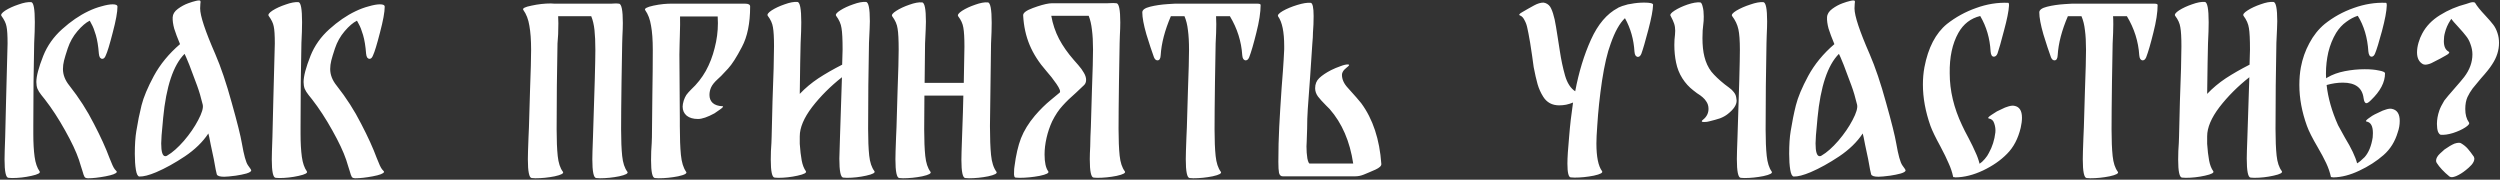 <?xml version="1.0" encoding="UTF-8"?> <svg xmlns="http://www.w3.org/2000/svg" width="1586" height="114" viewBox="0 0 1586 114" fill="none"><rect x="0" y="0" width="1586" height="114" fill="#333333" stroke="none"/><path d="M21.135 84.95C21.135 90.623 21.409 95.472 21.958 99.498C22.507 103.432 23.559 106.497 25.115 108.693C25.847 109.699 24.108 110.66 19.9 111.575C15.783 112.49 11.711 112.947 7.685 112.947L5.352 112.81C3.706 112.718 2.882 108.83 2.882 101.145C2.882 98.949 3.019 94.145 3.294 86.734C3.294 85.179 3.477 77.631 3.843 64.09C4.483 41.034 4.803 28.866 4.803 27.585C4.803 22.37 4.575 18.756 4.117 16.743C3.751 14.73 2.699 12.534 0.961 10.156C0.32 9.332 1.098 8.188 3.294 6.725C5.581 5.261 8.372 3.98 11.665 2.882C14.959 1.693 17.658 1.189 19.762 1.372C21.318 1.464 22.095 5.672 22.095 13.998C22.095 17.658 21.958 22.095 21.684 27.31C21.592 33.44 21.455 41.72 21.272 52.151C21.18 62.581 21.135 71.821 21.135 79.873V84.95ZM44.054 54.346C50.184 62.123 55.353 70.174 59.562 78.5C63.862 86.734 67.155 93.962 69.443 100.184C70.906 104.027 72.05 106.451 72.874 107.457C73.788 108.372 74.2 108.921 74.109 109.104C73.743 110.111 71.364 111.026 66.972 111.849C62.581 112.673 58.921 113.084 55.993 113.084C54.804 113.084 54.026 112.81 53.66 112.261C53.294 111.712 52.837 110.431 52.288 108.418C52.105 107.778 51.785 106.771 51.327 105.399C50.961 104.027 50.55 102.7 50.092 101.419C48.354 96.296 45.426 90.074 41.309 82.755C37.192 75.344 32.892 68.756 28.408 62.992C28.042 62.443 27.311 61.528 26.213 60.248C25.115 58.875 24.291 57.548 23.742 56.268C23.285 54.987 23.056 53.569 23.056 52.013C23.056 48.353 24.52 42.818 27.448 35.407C30.009 29.003 33.989 23.376 39.388 18.527C44.877 13.586 50.412 9.79 55.993 7.136C58.83 5.764 61.666 4.712 64.502 3.98C67.338 3.156 69.671 2.745 71.501 2.745C73.514 2.745 74.52 3.248 74.52 4.254C74.52 7.64 73.514 13.129 71.501 20.723C69.58 28.225 68.116 33.029 67.11 35.133C66.561 36.597 65.829 37.329 64.914 37.329C64.365 37.329 63.862 37.054 63.404 36.505C63.038 35.865 62.809 35.041 62.718 34.035C62.352 29.277 61.712 25.343 60.797 22.233C59.882 19.122 58.967 16.789 58.052 15.233C57.228 13.586 56.817 12.9 56.817 13.175C54.438 14.364 51.876 16.56 49.131 19.762C46.387 22.965 44.328 26.624 42.956 30.741C41.858 34.035 41.08 36.597 40.623 38.427C40.165 40.257 39.936 42.041 39.936 43.779C39.936 47.439 41.309 50.961 44.054 54.346ZM153.458 90.989C154.739 98.4 156.02 103.02 157.301 104.85C158.673 106.68 159.359 107.732 159.359 108.006C159.451 108.738 158.445 109.425 156.34 110.065C154.327 110.614 152.086 111.071 149.616 111.437C146.139 111.895 143.669 112.124 142.205 112.124C139.46 112.124 137.905 111.62 137.539 110.614C137.264 109.882 136.624 106.634 135.617 100.87C135.16 98.674 134.519 95.655 133.696 91.812C132.964 87.878 132.461 85.499 132.186 84.676C128.618 90.074 123.632 94.923 117.227 99.223C110.914 103.432 104.876 106.771 99.112 109.242C94.537 111.163 90.969 112.078 88.407 111.986C87.401 111.895 86.669 110.477 86.212 107.732C85.754 104.987 85.525 101.602 85.525 97.576C85.525 91.812 85.846 87.009 86.486 83.166C87.401 77.402 88.499 71.959 89.78 66.835C91.061 61.711 93.668 55.49 97.602 48.171C101.628 40.76 107.163 34.035 114.208 27.997C112.561 24.062 111.326 20.769 110.503 18.115C109.771 15.371 109.45 12.992 109.542 10.979C109.633 8.966 110.731 7.182 112.836 5.627C114.94 4.071 117.136 2.882 119.423 2.059C121.161 1.418 122.808 0.915 124.364 0.549C125.919 0.183 126.834 0.183 127.108 0.549C127.291 0.823 127.291 1.464 127.108 2.47C127.017 3.477 126.971 4.437 126.971 5.352C126.971 10.018 130.173 19.671 136.578 34.309C140.146 42.544 143.623 52.837 147.008 65.188C150.485 77.54 152.635 86.14 153.458 90.989ZM106.111 98.674C109.405 96.753 112.927 93.642 116.678 89.342C120.43 84.95 123.449 80.559 125.736 76.167C128.115 71.684 129.076 68.436 128.618 66.423C127.52 61.849 126.331 57.823 125.05 54.346C123.769 50.778 122.122 46.386 120.109 41.171L118.051 36.231C117.685 35.316 117.365 34.63 117.09 34.172C109.954 41.309 105.425 54.849 103.503 74.795L103.229 77.951C102.589 84.173 102.268 88.519 102.268 90.989C102.268 96.387 103.138 99.086 104.876 99.086C105.333 99.086 105.745 98.949 106.111 98.674ZM190.672 84.95C190.672 90.623 190.947 95.472 191.496 99.498C192.045 103.432 193.097 106.497 194.652 108.693C195.384 109.699 193.646 110.66 189.437 111.575C185.32 112.49 181.249 112.947 177.223 112.947L174.89 112.81C173.243 112.718 172.42 108.83 172.42 101.145C172.42 98.949 172.557 94.145 172.831 86.734C172.831 85.179 173.014 77.631 173.38 64.09C174.021 41.034 174.341 28.866 174.341 27.585C174.341 22.37 174.112 18.756 173.655 16.743C173.289 14.73 172.237 12.534 170.498 10.156C169.858 9.332 170.635 8.188 172.831 6.725C175.119 5.261 177.909 3.98 181.203 2.882C184.497 1.693 187.196 1.189 189.3 1.372C190.855 1.464 191.633 5.672 191.633 13.998C191.633 17.658 191.496 22.095 191.221 27.31C191.13 33.44 190.993 41.72 190.81 52.151C190.718 62.581 190.672 71.821 190.672 79.873V84.95ZM213.591 54.346C219.721 62.123 224.89 70.174 229.099 78.5C233.399 86.734 236.693 93.962 238.98 100.184C240.444 104.027 241.588 106.451 242.411 107.457C243.326 108.372 243.738 108.921 243.646 109.104C243.28 110.111 240.901 111.026 236.51 111.849C232.118 112.673 228.459 113.084 225.531 113.084C224.341 113.084 223.564 112.81 223.198 112.261C222.832 111.712 222.374 110.431 221.825 108.418C221.642 107.778 221.322 106.771 220.865 105.399C220.499 104.027 220.087 102.7 219.63 101.419C217.891 96.296 214.963 90.074 210.846 82.755C206.729 75.344 202.429 68.756 197.946 62.992C197.58 62.443 196.848 61.528 195.75 60.248C194.652 58.875 193.829 57.548 193.28 56.268C192.822 54.987 192.594 53.569 192.594 52.013C192.594 48.353 194.057 42.818 196.985 35.407C199.547 29.003 203.527 23.376 208.925 18.527C214.415 13.586 219.95 9.79 225.531 7.136C228.367 5.764 231.203 4.712 234.04 3.98C236.876 3.156 239.209 2.745 241.039 2.745C243.052 2.745 244.058 3.248 244.058 4.254C244.058 7.64 243.052 13.129 241.039 20.723C239.117 28.225 237.654 33.029 236.647 35.133C236.098 36.597 235.366 37.329 234.451 37.329C233.902 37.329 233.399 37.054 232.942 36.505C232.576 35.865 232.347 35.041 232.255 34.035C231.89 29.277 231.249 25.343 230.334 22.233C229.419 19.122 228.504 16.789 227.589 15.233C226.766 13.586 226.354 12.9 226.354 13.175C223.975 14.364 221.414 16.56 218.669 19.762C215.924 22.965 213.866 26.624 212.493 30.741C211.395 34.035 210.618 36.597 210.16 38.427C209.703 40.257 209.474 42.041 209.474 43.779C209.474 47.439 210.846 50.961 213.591 54.346ZM398.006 108.967C398.738 109.974 397 110.934 392.791 111.849C388.674 112.673 384.602 113.084 380.577 113.084L378.244 112.947C376.597 112.856 375.773 108.876 375.773 101.007C375.773 98.811 375.911 94.145 376.185 87.009C377.192 57.274 377.695 38.838 377.695 31.702C377.695 26.67 377.512 22.461 377.146 19.076C376.78 15.691 376.094 12.763 375.087 10.293H354.09L354.227 14.684C354.227 19.808 354.044 24.108 353.678 27.585C353.587 34.355 353.449 43.367 353.266 54.621C353.175 65.783 353.129 74.932 353.129 82.068C353.129 88.93 353.358 94.557 353.815 98.949C354.273 103.34 355.371 106.68 357.109 108.967C357.841 109.974 356.103 110.934 351.894 111.849C347.777 112.673 343.705 113.084 339.68 113.084L337.347 112.947C335.7 112.856 334.876 108.876 334.876 101.007C334.876 98.811 335.014 94.145 335.288 87.009L335.563 80.696C335.654 77.311 335.883 69.534 336.249 57.365C336.706 45.197 336.935 36.642 336.935 31.702C336.935 25.48 336.569 20.357 335.837 16.331C335.197 12.306 333.916 8.966 331.994 6.313C331.263 5.306 333.001 4.392 337.209 3.568C341.418 2.653 345.49 2.196 349.424 2.196L351.757 2.333H387.713C388.354 2.241 389.223 2.196 390.321 2.196C391.419 2.196 392.196 2.241 392.654 2.333C394.301 2.424 395.124 6.496 395.124 14.547C395.124 16.926 395.033 19.762 394.85 23.056L394.712 27.585C394.621 30.513 394.484 38.564 394.301 51.739C394.118 64.822 394.026 74.932 394.026 82.068C394.026 88.93 394.255 94.557 394.712 98.949C395.17 103.34 396.268 106.68 398.006 108.967ZM458.319 67.384C459.143 67.475 458.639 68.162 456.809 69.442C455.071 70.723 453.882 71.547 453.241 71.913C448.85 74.292 445.373 75.481 442.811 75.481C439.792 75.481 437.413 74.795 435.675 73.422C433.936 71.959 433.067 70.037 433.067 67.658C433.067 66.652 433.296 65.371 433.753 63.816C434.211 62.443 434.76 61.254 435.4 60.248C436.132 59.241 437.139 58.097 438.42 56.817C442.171 53.34 445.281 49.406 447.752 45.014C450.222 40.531 452.098 35.682 453.378 30.467C454.751 25.252 455.437 19.991 455.437 14.684C455.437 12.763 455.391 11.345 455.3 10.43H431.42C431.512 13.358 431.466 17.475 431.283 22.782C431.192 24.062 431.146 25.663 431.146 27.585L431.009 34.584C431.009 43.093 431.054 49.863 431.146 54.895L431.283 75.344V80.01C431.283 87.512 431.512 93.596 431.969 98.263C432.427 102.929 433.525 106.497 435.263 108.967C436.086 109.974 434.394 110.934 430.185 111.849C425.977 112.673 421.859 113.084 417.834 113.084L415.501 112.947C413.854 112.856 413.03 109.104 413.03 101.693C413.03 97.759 413.168 94.145 413.442 90.852L413.579 87.009C413.671 80.056 413.762 71.181 413.854 60.385C414.037 49.497 414.128 39.936 414.128 31.702C414.128 25.389 413.762 20.265 413.03 16.331C412.39 12.306 411.155 9.012 409.325 6.45C408.593 5.444 410.331 4.483 414.54 3.568C418.84 2.653 422.957 2.241 426.892 2.333H471.906H472.729C474.833 2.333 475.886 2.928 475.886 4.117C475.886 14.73 474.147 23.285 470.671 29.781C467.285 36.277 464.358 40.851 461.887 43.505C459.417 46.158 457.953 47.713 457.496 48.171L455.3 50.229C453.287 52.059 451.915 53.752 451.183 55.307C450.451 56.862 450.085 58.509 450.085 60.248C450.085 62.352 450.771 64.044 452.143 65.325C453.607 66.606 455.666 67.292 458.319 67.384ZM554.716 108.555C555.448 109.562 553.71 110.522 549.501 111.437C545.384 112.352 541.312 112.81 537.287 112.81L534.954 112.673C533.307 112.581 532.483 108.555 532.483 100.596C532.483 98.491 532.621 93.871 532.895 86.734L534.13 48.994C526.811 54.758 520.498 61.071 515.191 67.933C509.976 74.795 507.369 80.971 507.369 86.46V91.263C507.643 95.38 508.055 98.903 508.604 101.831C509.153 104.667 510.022 106.909 511.212 108.555C511.943 109.562 510.205 110.522 505.996 111.437C501.879 112.352 497.808 112.81 493.782 112.81L491.449 112.673C489.802 112.581 488.979 108.784 488.979 101.282C488.979 97.531 489.116 94.008 489.391 90.714L489.528 86.734C489.528 84.996 489.711 77.54 490.077 64.365C490.717 47.896 491.038 36.231 491.038 29.369C491.038 23.788 490.809 19.762 490.351 17.292C489.985 14.822 488.887 12.397 487.058 10.018C486.509 9.195 487.332 8.051 489.528 6.587C491.815 5.123 494.56 3.843 497.762 2.745C501.056 1.555 503.755 1.052 505.859 1.235C507.506 1.327 508.33 5.627 508.33 14.136C508.33 17.612 508.192 21.958 507.918 27.173C507.918 26.99 507.826 31.244 507.643 39.936C507.643 44.053 507.552 50.595 507.369 59.561C510.846 55.902 514.78 52.608 519.171 49.68C523.654 46.752 528.687 43.87 534.268 41.034L534.542 31.427C534.542 24.932 534.313 20.403 533.856 17.841C533.49 15.188 532.346 12.58 530.425 10.018C529.876 9.195 530.745 8.051 533.032 6.587C535.32 5.123 538.065 3.843 541.267 2.745C544.56 1.555 547.259 1.052 549.364 1.235C551.011 1.327 551.834 5.398 551.834 13.449C551.834 15.279 551.651 19.854 551.285 27.173C551.194 33.944 551.056 42.956 550.873 54.209C550.782 65.463 550.736 74.657 550.736 81.794C550.736 88.656 550.965 94.283 551.422 98.674C551.88 102.974 552.978 106.268 554.716 108.555ZM632.145 108.967C632.877 109.974 631.139 110.934 626.93 111.849C622.813 112.673 618.742 113.084 614.716 113.084L612.383 112.947C610.736 112.856 609.913 109.013 609.913 101.419C609.913 99.223 610.05 94.42 610.324 87.009C610.782 74.932 611.056 66.149 611.148 60.659H586.445C586.353 67.247 586.308 74.383 586.308 82.068C586.308 88.93 586.536 94.557 586.994 98.949C587.451 103.34 588.549 106.68 590.288 108.967C591.02 109.974 589.281 110.934 585.073 111.849C580.955 112.673 576.884 113.084 572.858 113.084L570.525 112.947C568.878 112.856 568.055 108.876 568.055 101.007C568.055 98.811 568.192 94.145 568.467 87.009L568.741 80.696C568.833 77.311 569.061 69.534 569.427 57.365C569.885 45.197 570.114 36.642 570.114 31.702C570.114 25.206 569.885 20.677 569.427 18.115C569.061 15.462 567.918 12.855 565.996 10.293C565.447 9.469 566.317 8.326 568.604 6.862C570.891 5.398 573.636 4.117 576.838 3.019C580.132 1.83 582.831 1.327 584.935 1.51C586.582 1.601 587.406 5.672 587.406 13.724C587.406 15.645 587.223 20.265 586.857 27.585L586.582 52.562H611.422L611.834 29.643C611.834 24.062 611.605 20.037 611.148 17.566C610.782 15.096 609.684 12.672 607.854 10.293C607.305 9.469 608.129 8.326 610.324 6.862C612.612 5.398 615.356 4.117 618.559 3.019C621.852 1.83 624.551 1.327 626.656 1.51C628.303 1.601 629.126 5.901 629.126 14.41C629.126 17.978 628.989 22.37 628.714 27.585L628.028 80.01C628.028 87.512 628.257 93.596 628.714 98.263C629.172 102.929 630.315 106.497 632.145 108.967ZM713.59 108.693C714.322 109.699 712.583 110.66 708.375 111.575C704.258 112.398 700.186 112.81 696.16 112.81L693.827 112.673C692.181 112.581 691.357 108.693 691.357 101.007C691.357 98.995 691.449 96.25 691.632 92.773L691.769 86.734L692.043 80.422C692.135 77.036 692.364 69.26 692.73 57.091C693.187 44.923 693.416 36.368 693.416 31.427C693.416 26.487 693.187 22.324 692.73 18.939C692.364 15.554 691.677 12.58 690.671 10.018H666.929C667.844 15.233 669.491 20.128 671.869 24.703C674.248 29.186 677.359 33.623 681.202 38.015C681.659 38.564 682.62 39.662 684.084 41.309C685.547 42.956 686.737 44.602 687.652 46.249C688.567 47.805 689.024 49.269 689.024 50.641C689.024 52.013 688.612 53.111 687.789 53.935C687.423 54.3 685.73 55.902 682.711 58.738C679.326 61.666 676.444 64.456 674.065 67.109C671.686 69.671 669.491 72.965 667.478 76.991C665.922 80.376 664.733 83.898 663.91 87.558C663.086 91.218 662.674 94.694 662.674 97.988C662.674 103.02 663.452 106.588 665.007 108.693C665.739 109.699 663.91 110.66 659.518 111.575C655.126 112.398 650.872 112.81 646.755 112.81L644.422 112.673C643.507 112.673 643.141 111.483 643.324 109.104C643.324 107.64 643.415 106.451 643.598 105.536C644.513 98.4 645.886 92.453 647.715 87.695C649.637 82.846 652.564 78.088 656.499 73.422C659.792 69.58 663.178 66.24 666.654 63.404C670.131 60.568 672.007 59.012 672.281 58.738C672.921 58.006 672.235 56.176 670.222 53.248C668.21 50.321 666.06 47.576 663.772 45.014C659.106 39.708 655.584 34.218 653.205 28.546C650.826 22.873 649.454 16.606 649.088 9.744C648.996 8.188 651.055 6.633 655.263 5.078C659.472 3.522 662.903 2.562 665.556 2.196C666.288 2.104 666.883 2.059 667.34 2.059C667.798 2.059 668.072 2.059 668.164 2.059H702.611C703.434 1.967 704.624 1.921 706.179 1.921C707.094 1.921 707.78 1.967 708.237 2.059C709.884 2.15 710.708 6.221 710.708 14.273C710.708 16.651 710.616 19.488 710.433 22.782L710.296 27.31C710.205 30.238 710.067 38.289 709.884 51.464C709.701 64.548 709.61 74.657 709.61 81.794C709.61 88.656 709.839 94.283 710.296 98.674C710.753 103.066 711.851 106.405 713.59 108.693ZM797.686 2.333C799.058 2.333 799.744 2.607 799.744 3.156C799.744 7.823 798.829 13.724 797 20.86C795.261 27.905 793.752 33.074 792.471 36.368C791.922 37.649 791.19 38.289 790.275 38.289C789.726 38.289 789.223 38.015 788.765 37.466C788.399 36.917 788.171 36.094 788.079 34.996C787.53 26.304 784.923 18.07 780.256 10.293H771.473C771.565 11.391 771.61 13.083 771.61 15.371C771.61 18.573 771.473 22.644 771.199 27.585C771.107 30.513 770.97 38.564 770.787 51.739C770.604 64.822 770.513 74.932 770.513 82.068C770.513 88.93 770.741 94.557 771.199 98.949C771.656 103.34 772.754 106.68 774.492 108.967C775.224 109.974 773.486 110.934 769.277 111.849C765.16 112.673 761.089 113.084 757.063 113.084L754.73 112.947C753.083 112.856 752.26 108.876 752.26 101.007C752.26 98.811 752.397 94.145 752.672 87.009L752.946 80.696C753.038 77.311 753.266 69.534 753.632 57.365C754.09 45.197 754.318 36.642 754.318 31.702C754.318 26.67 754.09 22.507 753.632 19.213C753.266 15.828 752.534 12.855 751.436 10.293H742.79C738.948 19.259 736.798 27.493 736.34 34.996C736.249 37.191 735.563 38.289 734.282 38.289C733.367 38.289 732.635 37.649 732.086 36.368C730.713 32.617 729.112 27.768 727.282 21.821C725.544 15.782 724.675 11.116 724.675 7.823C724.675 6.267 726.322 5.078 729.616 4.254C732.909 3.431 736.615 2.882 740.732 2.607C744.849 2.333 746.908 2.241 746.908 2.333H797.686ZM863.554 65.463C870.964 75.527 875.219 88.381 876.317 104.027C876.408 105.216 875.173 106.405 872.611 107.595C870.141 108.693 868.769 109.287 868.494 109.379C868.22 109.47 867.122 109.928 865.2 110.751C863.371 111.483 861.587 111.849 859.848 111.849H813.736C812.547 111.849 811.769 111.117 811.403 109.653C811.129 108.189 810.991 105.856 810.991 102.654C810.991 94.877 811.174 87.512 811.54 80.559C811.906 73.514 812.409 65.28 813.05 55.856C813.233 53.66 813.507 50.092 813.873 45.151C814.239 40.119 814.514 35.499 814.697 31.29V29.232C814.697 20.265 813.416 13.998 810.854 10.43C810.305 9.607 811.266 8.463 813.736 6.999C816.298 5.535 819.363 4.254 822.931 3.156C826.499 2.058 829.336 1.601 831.44 1.784C832.721 1.876 833.361 4.666 833.361 10.156C833.361 13.815 833.224 17.292 832.949 20.586C832.949 22.416 832.812 24.794 832.538 27.722L831.165 48.445C830.433 57.869 829.93 64.776 829.656 69.168C829.381 73.285 829.244 77.448 829.244 81.657L828.97 89.891L828.832 92.91C828.832 95.655 829.015 98.171 829.381 100.458C829.839 102.654 830.342 103.752 830.891 103.752H858.476C856.371 89.662 851.385 78.134 843.517 69.168C842.053 67.704 841.321 66.972 841.321 66.972C839.034 64.685 837.295 62.764 836.106 61.208C834.917 59.561 834.322 57.823 834.322 55.993C834.322 53.34 835.191 51.19 836.929 49.543C838.759 47.805 841.275 46.112 844.478 44.465C846.307 43.55 848.274 42.727 850.379 41.995C852.483 41.171 854.13 40.805 855.319 40.897C855.868 40.988 856.006 41.217 855.731 41.583C855.548 41.858 855.045 42.315 854.221 42.956C853.489 43.596 852.986 44.053 852.712 44.328C851.797 45.426 851.339 46.478 851.339 47.484C851.339 50.321 852.575 53.065 855.045 55.719C859.436 60.568 862.273 63.816 863.554 65.463ZM1034.58 2.47C1037.32 1.921 1040.16 1.647 1043.09 1.647C1046.84 1.647 1048.71 2.104 1048.71 3.019C1048.62 6.313 1047.62 11.619 1045.69 18.939C1043.77 26.258 1042.31 31.29 1041.3 34.035C1040.75 35.407 1040.02 36.094 1039.11 36.094C1038.56 36.094 1038.05 35.819 1037.6 35.27C1037.23 34.721 1037 33.898 1036.91 32.8C1036.45 25.023 1034.44 17.932 1030.87 11.528C1027.49 14.73 1024.47 20.128 1021.82 27.722C1019.71 33.303 1017.88 41.126 1016.33 51.19C1014.86 61.163 1013.86 70.632 1013.31 79.598C1012.94 84.539 1012.76 88.336 1012.76 90.989C1012.76 99.498 1013.95 105.353 1016.33 108.555C1017.06 109.562 1015.32 110.522 1011.11 111.437C1006.9 112.261 1002.83 112.673 998.896 112.673L996.563 112.535C995.099 112.535 994.367 109.608 994.367 103.752C994.367 100.092 994.733 94.374 995.465 86.597C996.014 79.644 996.838 72.462 997.936 65.051C996.655 65.6 995.191 66.057 993.544 66.423C992.08 66.698 990.616 66.835 989.152 66.835C984.669 66.835 981.284 65.005 978.997 61.345C977.441 58.875 976.252 56.222 975.429 53.386C974.605 50.458 973.782 46.844 972.958 42.544C972.684 40.988 972.364 38.655 971.998 35.545C971.083 29.14 970.305 24.383 969.665 21.272C969.573 20.906 969.344 19.808 968.978 17.978C968.612 16.057 968.018 14.364 967.194 12.9C966.462 11.345 965.547 10.338 964.449 9.881C963.26 9.515 963.763 8.737 965.959 7.548C968.246 6.267 969.436 5.581 969.527 5.489C969.802 5.306 971.037 4.62 973.233 3.431C975.429 2.241 977.396 1.647 979.134 1.647C979.408 1.647 979.82 1.738 980.369 1.921C982.107 2.562 983.343 3.751 984.075 5.489C984.898 7.228 985.63 9.515 986.27 12.351C986.819 15.005 987.46 18.756 988.192 23.605C988.832 27.814 989.29 30.741 989.564 32.388C990.387 37.878 991.485 43.047 992.858 47.896C994.23 52.654 996.38 55.993 999.308 57.914C1001.6 45.746 1004.93 34.813 1009.33 25.114C1013.72 15.416 1019.39 8.737 1026.34 5.078L1026.76 4.803C1028.31 4.071 1029.87 3.522 1031.42 3.156C1032.06 2.882 1033.11 2.653 1034.58 2.47ZM1123.96 108.83C1124.69 109.836 1122.95 110.797 1118.74 111.712C1114.62 112.535 1110.6 112.947 1106.66 112.947L1104.33 112.81C1102.68 112.718 1101.86 108.738 1101.86 100.87C1101.86 98.674 1102 94.008 1102.27 86.872C1103.28 57.137 1103.78 38.701 1103.78 31.565C1103.78 25.709 1103.46 21.363 1102.82 18.527C1102.18 15.599 1100.86 12.809 1098.84 10.156C1098.29 9.332 1099.21 8.188 1101.59 6.725C1104.06 5.261 1106.98 3.98 1110.37 2.882C1113.76 1.693 1116.5 1.189 1118.6 1.372C1120.25 1.464 1121.07 5.535 1121.07 13.586C1121.07 15.965 1120.98 18.985 1120.8 22.644L1120.66 27.448C1120.57 34.309 1120.43 43.367 1120.25 54.621C1120.16 65.874 1120.11 75.023 1120.11 82.068C1120.11 88.839 1120.34 94.42 1120.8 98.811C1121.26 103.203 1122.31 106.543 1123.96 108.83ZM1094.18 53.523C1094.73 53.98 1095.64 54.666 1096.92 55.581C1098.2 56.496 1099.21 57.457 1099.94 58.463C1100.76 59.47 1101.27 60.568 1101.45 61.757C1101.63 62.672 1101.72 63.358 1101.72 63.816C1101.72 66.561 1099.85 69.397 1096.1 72.325C1094.73 73.422 1093.08 74.337 1091.16 75.069C1089.24 75.71 1086.95 76.35 1084.29 76.991C1083.47 77.265 1082.37 77.402 1081 77.402C1080.09 77.402 1079.63 77.265 1079.63 76.991C1079.63 76.625 1079.9 76.259 1080.45 75.893C1082.74 74.063 1083.88 71.775 1083.88 69.031C1083.88 67.201 1083.38 65.6 1082.37 64.227C1081.37 62.581 1079.45 60.888 1076.61 59.15L1074.28 57.365C1071.53 55.261 1069.2 52.699 1067.28 49.68C1065.36 46.661 1064.03 43.322 1063.3 39.662C1062.57 36.185 1062.2 32.48 1062.2 28.546C1062.2 26.167 1062.34 24.017 1062.61 22.095C1062.7 21.455 1062.75 20.586 1062.75 19.488C1062.75 17.841 1062.52 16.331 1062.06 14.959C1061.6 13.586 1060.87 11.985 1059.87 10.156C1059.23 9.332 1060.05 8.188 1062.34 6.725C1064.62 5.261 1067.37 3.98 1070.57 2.882C1073.86 1.784 1076.56 1.327 1078.67 1.51C1079.31 1.693 1079.81 2.607 1080.18 4.254C1080.64 5.901 1080.86 7.96 1080.86 10.43C1080.86 12.534 1080.77 14.136 1080.59 15.233C1080.22 17.704 1080.04 20.677 1080.04 24.154C1080.04 28.729 1080.45 32.663 1081.28 35.956C1082.19 39.616 1083.65 42.773 1085.67 45.426C1087.77 47.988 1090.61 50.687 1094.18 53.523ZM1202.98 90.989C1204.26 98.4 1205.54 103.02 1206.83 104.85C1208.2 106.68 1208.88 107.732 1208.88 108.006C1208.98 108.738 1207.97 109.425 1205.86 110.065C1203.85 110.614 1201.61 111.071 1199.14 111.437C1195.66 111.895 1193.19 112.124 1191.73 112.124C1188.98 112.124 1187.43 111.62 1187.06 110.614C1186.79 109.882 1186.15 106.634 1185.14 100.87C1184.68 98.674 1184.04 95.655 1183.22 91.812C1182.49 87.878 1181.99 85.499 1181.71 84.676C1178.14 90.074 1173.16 94.923 1166.75 99.223C1160.44 103.432 1154.4 106.771 1148.64 109.242C1144.06 111.163 1140.49 112.078 1137.93 111.986C1136.93 111.895 1136.19 110.477 1135.74 107.732C1135.28 104.987 1135.05 101.602 1135.05 97.576C1135.05 91.812 1135.37 87.009 1136.01 83.166C1136.93 77.402 1138.02 71.959 1139.3 66.835C1140.58 61.711 1143.19 55.49 1147.13 48.171C1151.15 40.76 1156.69 34.035 1163.73 27.997C1162.09 24.062 1160.85 20.769 1160.03 18.115C1159.3 15.371 1158.97 12.992 1159.07 10.979C1159.16 8.966 1160.26 7.182 1162.36 5.627C1164.46 4.071 1166.66 2.882 1168.95 2.059C1170.69 1.418 1172.33 0.915 1173.89 0.549C1175.44 0.183 1176.36 0.183 1176.63 0.549C1176.82 0.823 1176.82 1.464 1176.63 2.47C1176.54 3.477 1176.5 4.437 1176.5 5.352C1176.5 10.018 1179.7 19.671 1186.1 34.309C1189.67 42.544 1193.15 52.837 1196.53 65.188C1200.01 77.54 1202.16 86.14 1202.98 90.989ZM1155.64 98.674C1158.93 96.753 1162.45 93.642 1166.2 89.342C1169.95 84.95 1172.97 80.559 1175.26 76.167C1177.64 71.684 1178.6 68.436 1178.14 66.423C1177.04 61.849 1175.86 57.823 1174.57 54.346C1173.29 50.778 1171.65 46.386 1169.63 41.171L1167.58 36.231C1167.21 35.316 1166.89 34.63 1166.61 34.172C1159.48 41.309 1154.95 54.849 1153.03 74.795L1152.75 77.951C1152.11 84.173 1151.79 88.519 1151.79 90.989C1151.79 96.387 1152.66 99.086 1154.4 99.086C1154.86 99.086 1155.27 98.949 1155.64 98.674ZM1277.8 67.109C1281.09 67.658 1282.74 70.174 1282.74 74.657C1282.74 76.579 1282.47 78.729 1281.92 81.108C1280.27 87.97 1277.39 93.459 1273.27 97.576C1269.25 101.693 1264.17 105.216 1258.04 108.144C1252 110.98 1246.19 112.444 1240.61 112.535C1240.24 112.535 1239.97 112.49 1239.78 112.398C1239.33 112.398 1239.1 112.352 1239.1 112.261C1238.46 109.242 1237.5 106.36 1236.22 103.615C1235.03 100.779 1233.29 97.21 1231 92.91C1227.89 87.238 1225.79 82.892 1224.69 79.873C1221.49 70.815 1219.89 62.077 1219.89 53.66C1219.89 49.817 1220.21 46.158 1220.85 42.681C1223.22 30.238 1227.98 21.089 1235.12 15.233C1240.7 10.842 1246.88 7.457 1253.65 5.078C1260.42 2.607 1267.19 1.51 1273.96 1.784C1274.32 1.784 1274.51 2.15 1274.51 2.882V3.019V3.568C1274.32 7.045 1273.27 12.306 1271.35 19.351C1269.52 26.395 1268.15 31.244 1267.23 33.898C1266.68 35.27 1265.91 35.956 1264.9 35.956C1263.71 35.956 1263.02 34.858 1262.84 32.663C1262.38 24.337 1260.19 16.834 1256.25 10.156C1250.21 11.619 1245.59 15.188 1242.39 20.86C1238.55 27.722 1236.72 36.277 1236.9 46.524C1236.9 57.503 1239.51 68.482 1244.73 79.461C1245.73 81.657 1247.1 84.356 1248.84 87.558C1250.76 91.218 1252.23 94.237 1253.23 96.616C1254.33 98.903 1255.2 101.328 1255.84 103.889C1256.85 103.249 1257.95 102.242 1259.14 100.87C1260.32 99.498 1261.19 98.217 1261.74 97.027C1263.94 93.093 1265.31 88.747 1265.86 83.99C1266.04 82.068 1265.81 80.193 1265.17 78.363C1264.62 76.533 1263.53 75.481 1261.88 75.207C1260.78 75.023 1261.29 74.246 1263.39 72.874C1265.49 71.501 1266.64 70.769 1266.82 70.678C1267.28 70.495 1268.24 70.037 1269.7 69.305C1271.26 68.482 1272.72 67.887 1274.09 67.521C1275.56 67.064 1276.79 66.927 1277.8 67.109ZM1366.74 2.333C1368.11 2.333 1368.8 2.607 1368.8 3.156C1368.8 7.823 1367.89 13.724 1366.06 20.86C1364.32 27.905 1362.81 33.074 1361.53 36.368C1360.98 37.649 1360.25 38.289 1359.33 38.289C1358.78 38.289 1358.28 38.015 1357.82 37.466C1357.46 36.917 1357.23 36.094 1357.14 34.996C1356.59 26.304 1353.98 18.07 1349.31 10.293H1340.53C1340.62 11.391 1340.67 13.083 1340.67 15.371C1340.67 18.573 1340.53 22.644 1340.26 27.585C1340.16 30.513 1340.03 38.564 1339.84 51.739C1339.66 64.822 1339.57 74.932 1339.57 82.068C1339.57 88.93 1339.8 94.557 1340.26 98.949C1340.71 103.34 1341.81 106.68 1343.55 108.967C1344.28 109.974 1342.54 110.934 1338.33 111.849C1334.22 112.673 1330.15 113.084 1326.12 113.084L1323.79 112.947C1322.14 112.856 1321.32 108.876 1321.32 101.007C1321.32 98.811 1321.45 94.145 1321.73 87.009L1322 80.696C1322.09 77.311 1322.32 69.534 1322.69 57.365C1323.15 45.197 1323.37 36.642 1323.37 31.702C1323.37 26.67 1323.15 22.507 1322.69 19.213C1322.32 15.828 1321.59 12.855 1320.49 10.293H1311.85C1308 19.259 1305.85 27.493 1305.4 34.996C1305.3 37.191 1304.62 38.289 1303.34 38.289C1302.42 38.289 1301.69 37.649 1301.14 36.368C1299.77 32.617 1298.17 27.768 1296.34 21.821C1294.6 15.782 1293.73 11.116 1293.73 7.823C1293.73 6.267 1295.38 5.078 1298.67 4.254C1301.97 3.431 1305.67 2.882 1309.79 2.607C1313.91 2.333 1315.96 2.241 1315.96 2.333H1366.74ZM1447.57 108.555C1448.3 109.562 1446.56 110.522 1442.35 111.437C1438.24 112.352 1434.17 112.81 1430.14 112.81L1427.81 112.673C1426.16 112.581 1425.34 108.555 1425.34 100.596C1425.34 98.491 1425.47 93.871 1425.75 86.734L1426.98 48.994C1419.66 54.758 1413.35 61.071 1408.04 67.933C1402.83 74.795 1400.22 80.971 1400.22 86.46V91.263C1400.5 95.38 1400.91 98.903 1401.46 101.831C1402.01 104.667 1402.87 106.909 1404.06 108.555C1404.8 109.562 1403.06 110.522 1398.85 111.437C1394.73 112.352 1390.66 112.81 1386.64 112.81L1384.3 112.673C1382.66 112.581 1381.83 108.784 1381.83 101.282C1381.83 97.531 1381.97 94.008 1382.24 90.714L1382.38 86.734C1382.38 84.996 1382.56 77.54 1382.93 64.365C1383.57 47.896 1383.89 36.231 1383.89 29.369C1383.89 23.788 1383.66 19.762 1383.2 17.292C1382.84 14.822 1381.74 12.397 1379.91 10.018C1379.36 9.195 1380.18 8.051 1382.38 6.587C1384.67 5.123 1387.41 3.843 1390.62 2.745C1393.91 1.555 1396.61 1.052 1398.71 1.235C1400.36 1.327 1401.18 5.627 1401.18 14.136C1401.18 17.612 1401.05 21.958 1400.77 27.173C1400.77 26.99 1400.68 31.244 1400.5 39.936C1400.5 44.053 1400.4 50.595 1400.22 59.561C1403.7 55.902 1407.63 52.608 1412.02 49.68C1416.51 46.752 1421.54 43.87 1427.12 41.034L1427.39 31.427C1427.39 24.932 1427.17 20.403 1426.71 17.841C1426.34 15.188 1425.2 12.58 1423.28 10.018C1422.73 9.195 1423.6 8.051 1425.89 6.587C1428.17 5.123 1430.92 3.843 1434.12 2.745C1437.41 1.555 1440.11 1.052 1442.22 1.235C1443.86 1.327 1444.69 5.398 1444.69 13.449C1444.69 15.279 1444.5 19.854 1444.14 27.173C1444.05 33.944 1443.91 42.956 1443.73 54.209C1443.63 65.463 1443.59 74.657 1443.59 81.794C1443.59 88.656 1443.82 94.283 1444.28 98.674C1444.73 102.974 1445.83 106.268 1447.57 108.555ZM1517.31 69.031C1520.7 69.671 1522.39 72.233 1522.39 76.716C1522.39 79.186 1521.98 81.565 1521.16 83.853C1519.42 89.799 1516.4 94.649 1512.1 98.4C1507.71 102.242 1502.58 105.536 1496.73 108.281C1490.96 111.026 1485.47 112.444 1480.26 112.535C1479.89 112.535 1479.62 112.49 1479.44 112.398C1478.98 112.398 1478.75 112.352 1478.75 112.261C1478.11 109.333 1477.1 106.405 1475.73 103.478C1474.36 100.55 1472.57 97.21 1470.38 93.459C1466.99 87.695 1464.7 83.166 1463.52 79.873C1460.31 70.998 1458.71 62.352 1458.71 53.935C1458.71 49.909 1459.03 46.158 1459.67 42.681C1460.68 37.283 1462.46 32.205 1465.03 27.448C1467.59 22.599 1470.83 18.527 1474.77 15.233C1480.26 10.842 1486.39 7.457 1493.16 5.078C1500.02 2.607 1506.84 1.51 1513.61 1.784C1513.97 1.784 1514.16 2.196 1514.16 3.019V3.568C1514.06 7.045 1513.06 12.397 1511.14 19.625C1509.22 26.761 1507.75 31.519 1506.75 33.898C1506.2 35.27 1505.46 35.956 1504.55 35.956C1504 35.956 1503.54 35.682 1503.18 35.133C1502.81 34.492 1502.58 33.669 1502.49 32.663C1501.94 23.879 1499.7 16.331 1495.77 10.018C1493.39 10.75 1490.96 12.031 1488.49 13.861C1486.02 15.599 1483.87 17.932 1482.04 20.86C1479.85 24.52 1478.2 28.591 1477.1 33.074C1476.1 37.466 1475.59 41.949 1475.59 46.524C1475.59 47.988 1475.64 49.04 1475.73 49.68L1476.55 49.131C1479.66 47.301 1483.32 45.975 1487.53 45.151C1491.74 44.328 1495.95 43.916 1500.16 43.916C1503.73 43.916 1506.75 44.191 1509.22 44.74C1511.78 45.197 1513.06 45.792 1513.06 46.524C1513.06 52.196 1510.08 57.869 1504.14 63.541C1502.86 64.822 1501.9 65.463 1501.26 65.463C1500.34 65.463 1499.75 64.41 1499.47 62.306C1498.65 55.719 1494.26 52.425 1486.3 52.425C1483 52.425 1479.57 52.928 1476 53.935C1476.92 62.169 1479.34 70.678 1483.28 79.461L1487.67 87.421C1491.69 94.008 1494.26 99.406 1495.35 103.615C1496.54 102.974 1498.15 101.648 1500.16 99.635C1502.72 96.707 1504.41 92.544 1505.24 87.146C1505.33 86.597 1505.37 85.682 1505.37 84.401C1505.37 80.01 1504.05 77.585 1501.39 77.128C1500.57 76.945 1500.98 76.259 1502.63 75.069C1504.37 73.788 1505.65 72.965 1506.47 72.599C1506.93 72.416 1507.89 71.959 1509.35 71.227C1510.91 70.403 1512.37 69.808 1513.74 69.442C1515.12 68.985 1516.31 68.848 1517.31 69.031ZM1584.41 20.997C1585.06 22.919 1585.38 24.977 1585.38 27.173C1585.38 31.931 1583.91 36.505 1580.98 40.897C1579.61 43.093 1577.23 46.066 1573.85 49.817C1571.74 52.288 1570 54.392 1568.63 56.13C1567.35 57.869 1566.25 59.699 1565.34 61.62C1564.42 63.724 1563.97 66.24 1563.97 69.168C1563.97 72.645 1564.74 75.481 1566.3 77.677C1566.85 78.409 1566.07 79.461 1563.97 80.833C1561.86 82.206 1559.25 83.395 1556.14 84.401C1553.12 85.316 1550.56 85.682 1548.46 85.499C1547.82 85.408 1547.22 84.767 1546.67 83.578C1546.22 82.297 1545.99 80.65 1545.99 78.638C1545.99 75.893 1546.49 73.056 1547.5 70.129C1548.05 68.482 1549.1 66.377 1550.65 63.816C1551.66 62.443 1553.86 59.836 1557.24 55.993C1559.99 52.882 1562 50.504 1563.28 48.857C1566.76 44.282 1568.5 39.479 1568.5 34.447C1568.5 32.342 1568.08 30.192 1567.26 27.997C1566.62 26.075 1565.7 24.383 1564.52 22.919C1563.42 21.455 1561.82 19.579 1559.71 17.292C1557.24 14.639 1555.69 12.855 1555.05 11.94C1554.95 12.123 1554.86 12.306 1554.77 12.489C1554.68 12.58 1554.59 12.717 1554.5 12.9C1552.85 15.462 1551.71 18.07 1551.07 20.723C1550.61 22.278 1550.38 24.062 1550.38 26.075C1550.38 29.369 1551.34 31.565 1553.26 32.663C1554.36 33.212 1553.76 34.081 1551.48 35.27C1549.28 36.46 1548.14 37.1 1548.05 37.191C1545.85 38.381 1543.98 39.342 1542.42 40.074C1540.96 40.714 1539.63 41.034 1538.44 41.034C1538.17 41.034 1537.75 40.943 1537.2 40.76C1534.64 39.387 1533.36 36.871 1533.36 33.212C1533.36 31.29 1533.68 29.232 1534.32 27.036C1534.96 24.84 1535.74 22.919 1536.66 21.272C1539.13 16.606 1542.88 12.717 1547.91 9.607C1553.03 6.404 1558.61 4.026 1564.65 2.47C1566.57 1.738 1567.99 1.372 1568.91 1.372C1569.55 1.372 1570 1.555 1570.28 1.921C1571.38 3.843 1573.48 6.45 1576.59 9.744C1578.97 12.306 1580.71 14.319 1581.81 15.782C1582.91 17.246 1583.77 18.985 1584.41 20.997ZM1561.22 90.852C1562.96 91.858 1564.42 93.047 1565.61 94.42C1566.8 95.792 1568.08 97.485 1569.46 99.498L1569.73 100.596C1569.73 101.876 1569.14 103.203 1567.95 104.575C1566.76 105.856 1565.57 106.954 1564.38 107.869C1562.37 109.516 1560.31 110.797 1558.2 111.712C1558.02 111.803 1557.61 111.941 1556.97 112.124C1556.42 112.307 1555.87 112.398 1555.32 112.398C1554.86 112.398 1554.41 112.261 1553.95 111.986C1550.38 109.059 1547.68 106.177 1545.85 103.34C1545.58 102.883 1545.44 102.425 1545.44 101.968C1545.44 100.504 1546.26 98.995 1547.91 97.439C1549.56 95.884 1550.52 95.015 1550.79 94.832C1553.26 93.093 1555.37 91.858 1557.1 91.126C1558.2 90.76 1559.12 90.577 1559.85 90.577C1560.49 90.577 1560.95 90.669 1561.22 90.852Z" fill="white"></path></svg> 